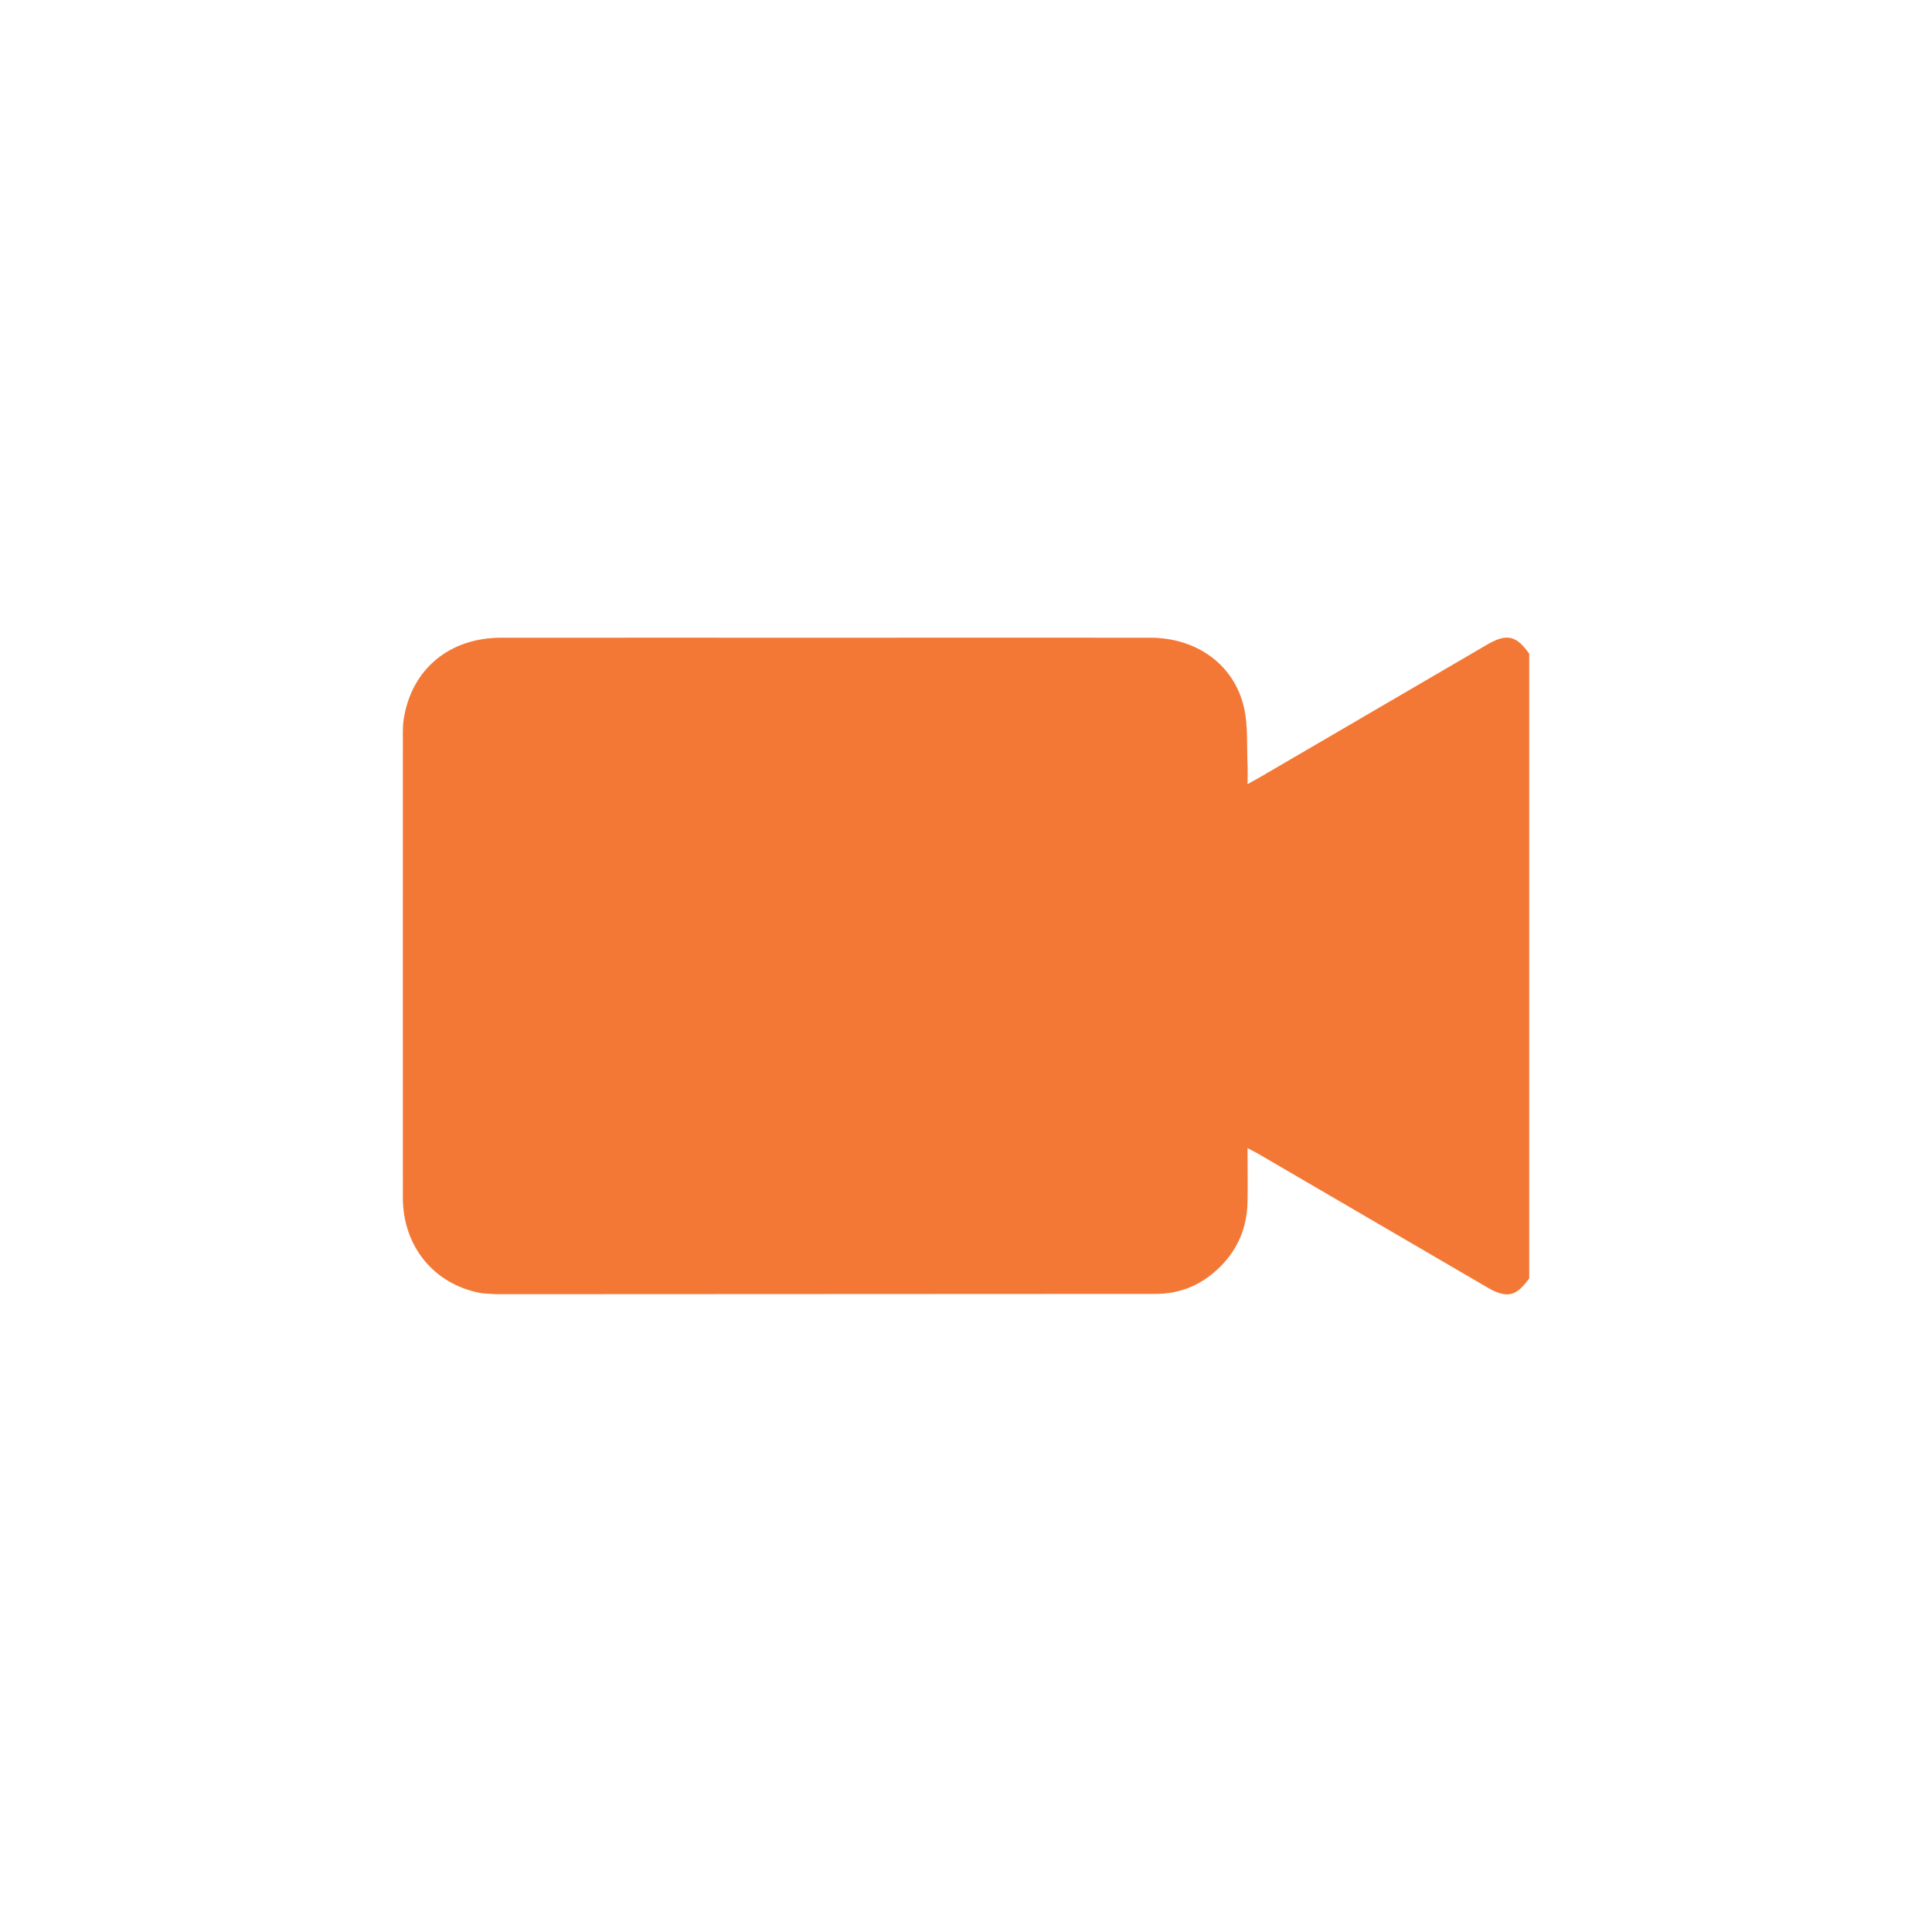 <svg xmlns="http://www.w3.org/2000/svg" id="Layer_1" data-name="Layer 1" viewBox="0 0 250 250"><defs><style>      .cls-1 {        fill: #f47835;      }    </style></defs><path class="cls-1" d="M197.88,84.57v80.85c-1.7,2.38-2.92,2.64-5.48,1.14-9.83-5.73-19.65-11.47-29.48-17.2-.43-.25-.88-.47-1.49-.79,0,2.47.04,4.73,0,7-.07,3.17-1.19,5.95-3.4,8.21-2.35,2.39-5.19,3.7-8.71,3.65-16.29,0-65.57.04-85.1.04-.79-.06-1.5-.05-2.18-.18-5.95-1.18-9.91-6.07-9.91-12.31-.01-19.97,0-39.95,0-59.92,0-.71.01-1.43.13-2.13,1.05-6.37,5.9-10.4,12.58-10.41,14.71-.01,29.42,0,44.13,0,13.28,0,26.57-.02,39.85,0,6.08,0,10.93,3.53,12.17,9.12.52,2.32.33,4.8.44,7.21.04.82,0,1.63,0,2.62.67-.38,1.08-.6,1.49-.83,9.82-5.73,19.65-11.47,29.47-17.2,2.56-1.5,3.8-1.24,5.48,1.14"></path></svg>